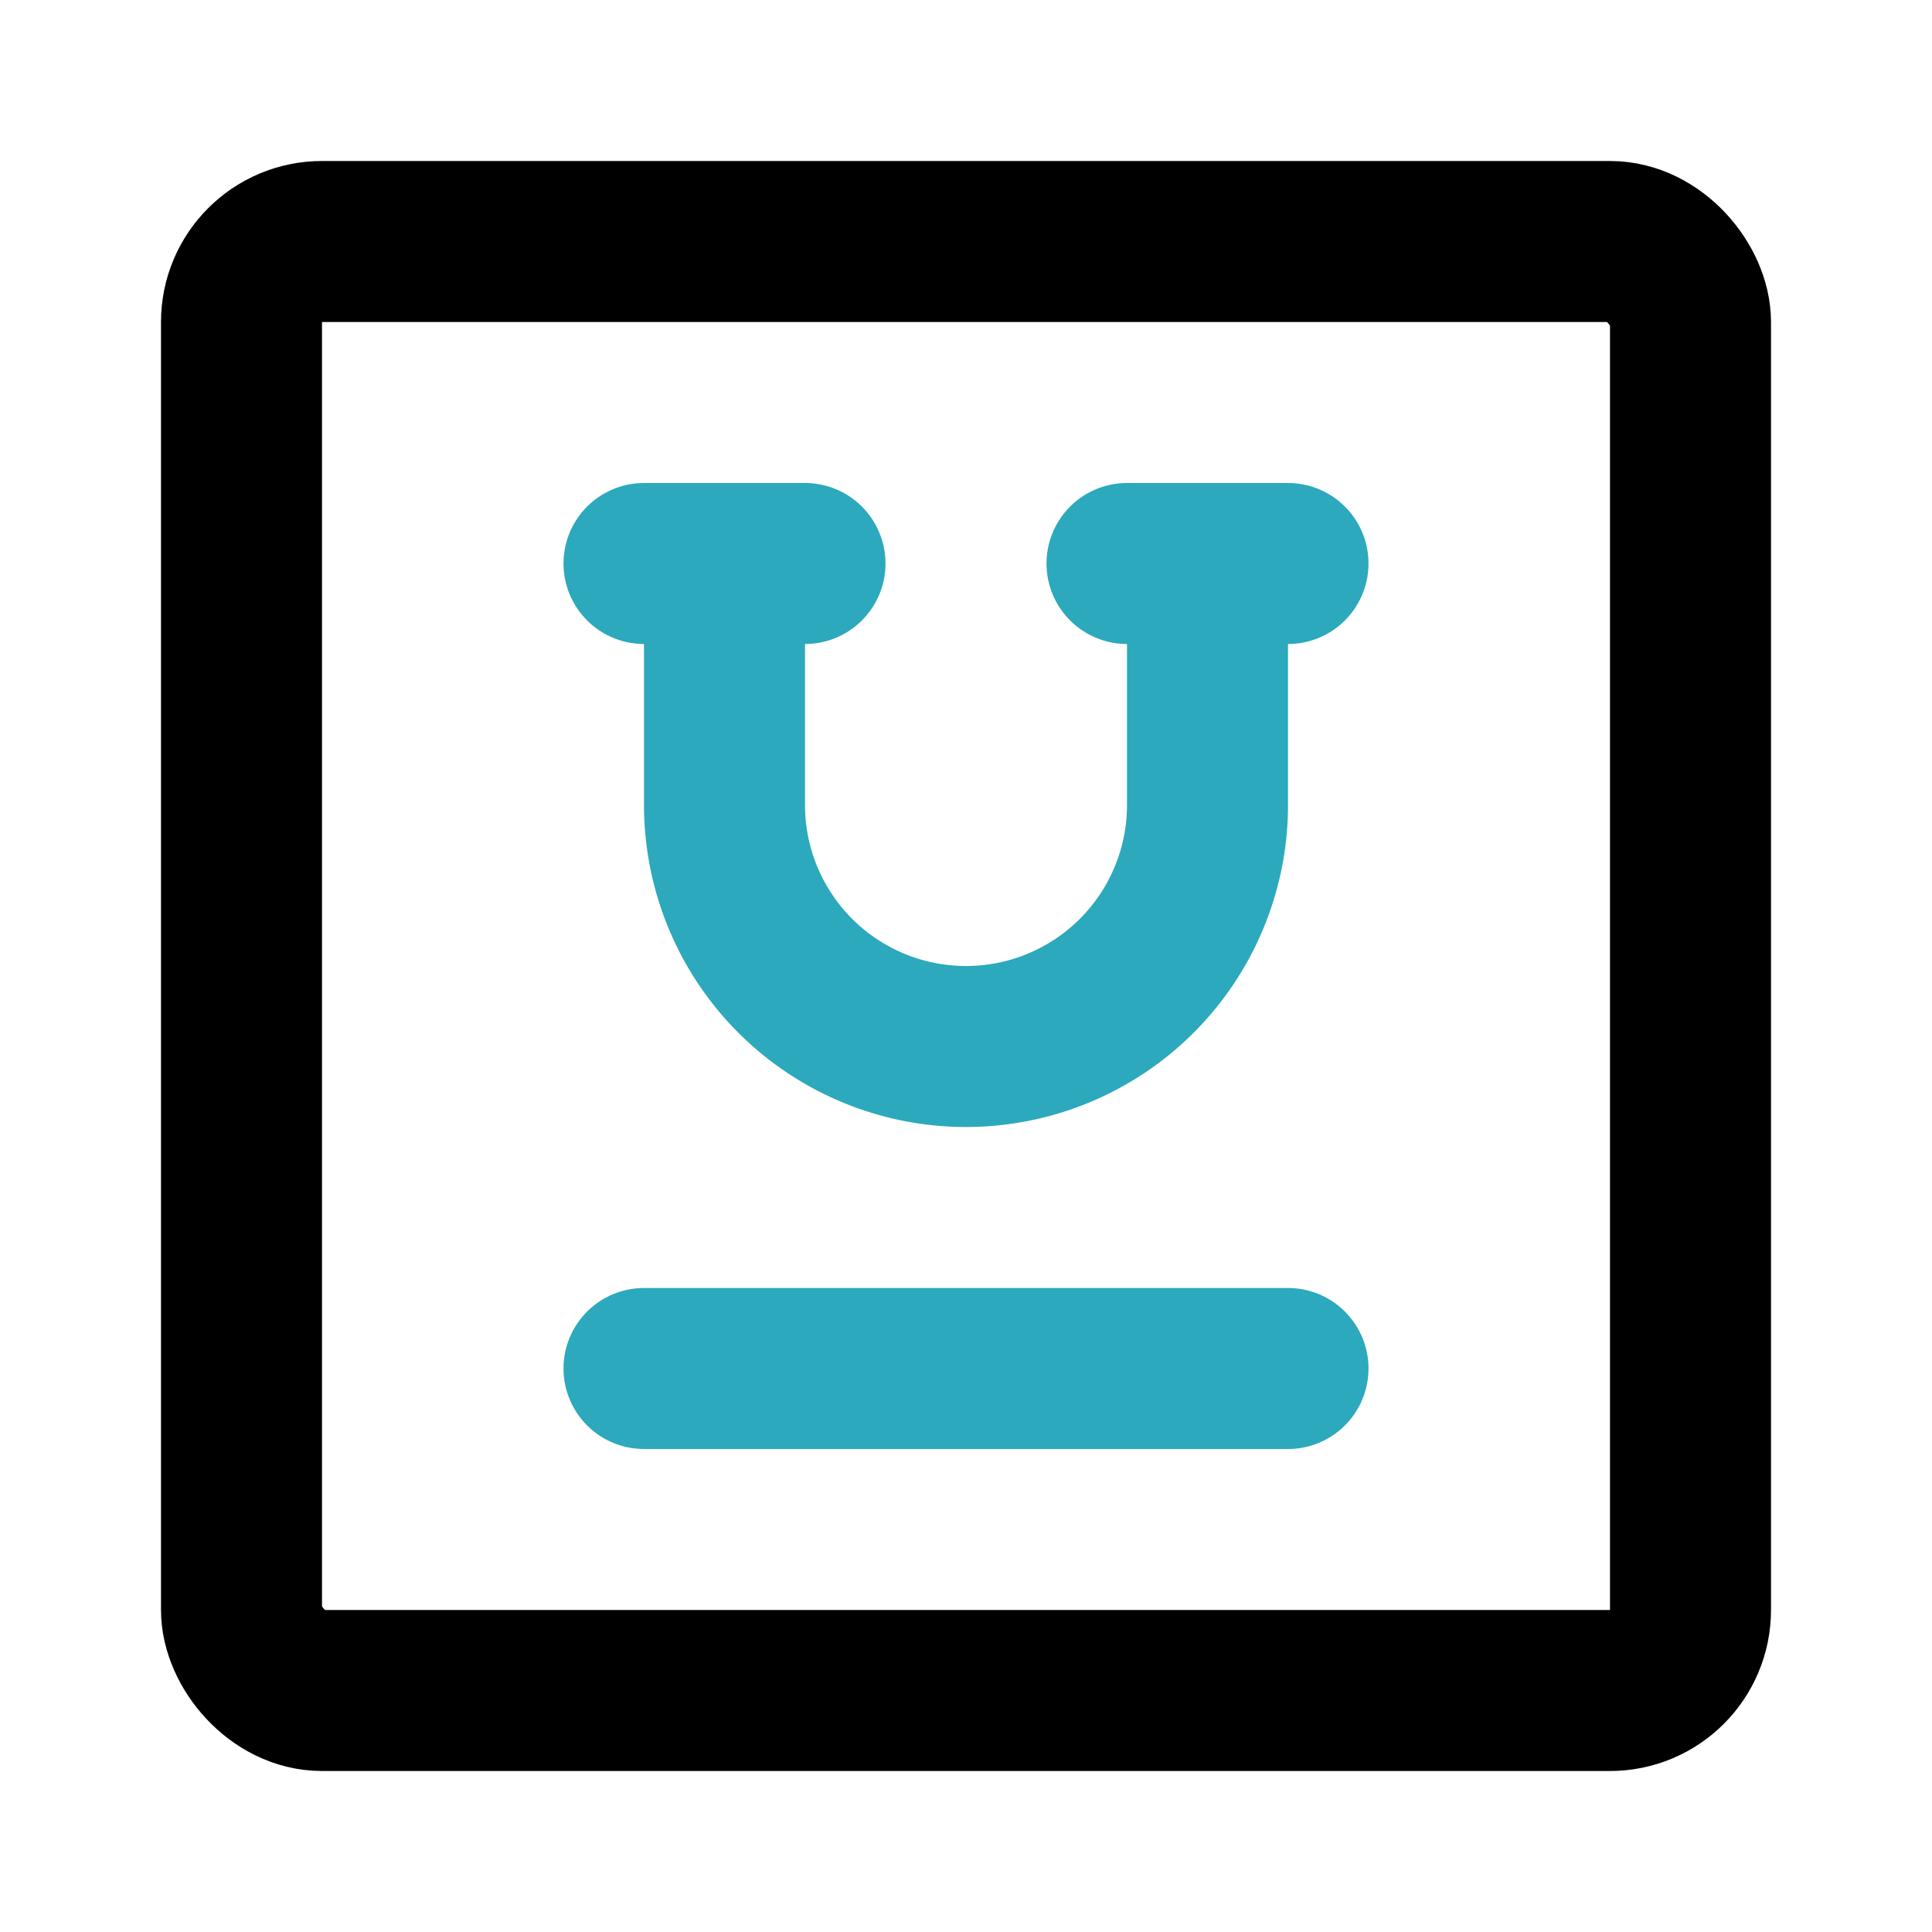 <?xml version="1.0" encoding="utf-8"?>
<svg fill="#000000" width="800px" height="800px" viewBox="0 0 24 24" id="underline-square-2" data-name="Line Color" xmlns="http://www.w3.org/2000/svg" class="icon line-color"><path id="secondary" d="M9,7v3a3,3,0,0,0,3,3h0a3,3,0,0,0,3-3V7" style="fill: none; stroke: rgb(44, 169, 188); stroke-linecap: round; stroke-linejoin: round; stroke-width: 2;"></path><path id="secondary-2" data-name="secondary" d="M16,17H8M14,7h2M8,7h2" style="fill: none; stroke: rgb(44, 169, 188); stroke-linecap: round; stroke-linejoin: round; stroke-width: 2;"></path><rect id="primary" x="3" y="3" width="18" height="18" rx="1" style="fill: none; stroke: rgb(0, 0, 0); stroke-linecap: round; stroke-linejoin: round; stroke-width: 2;"></rect></svg>